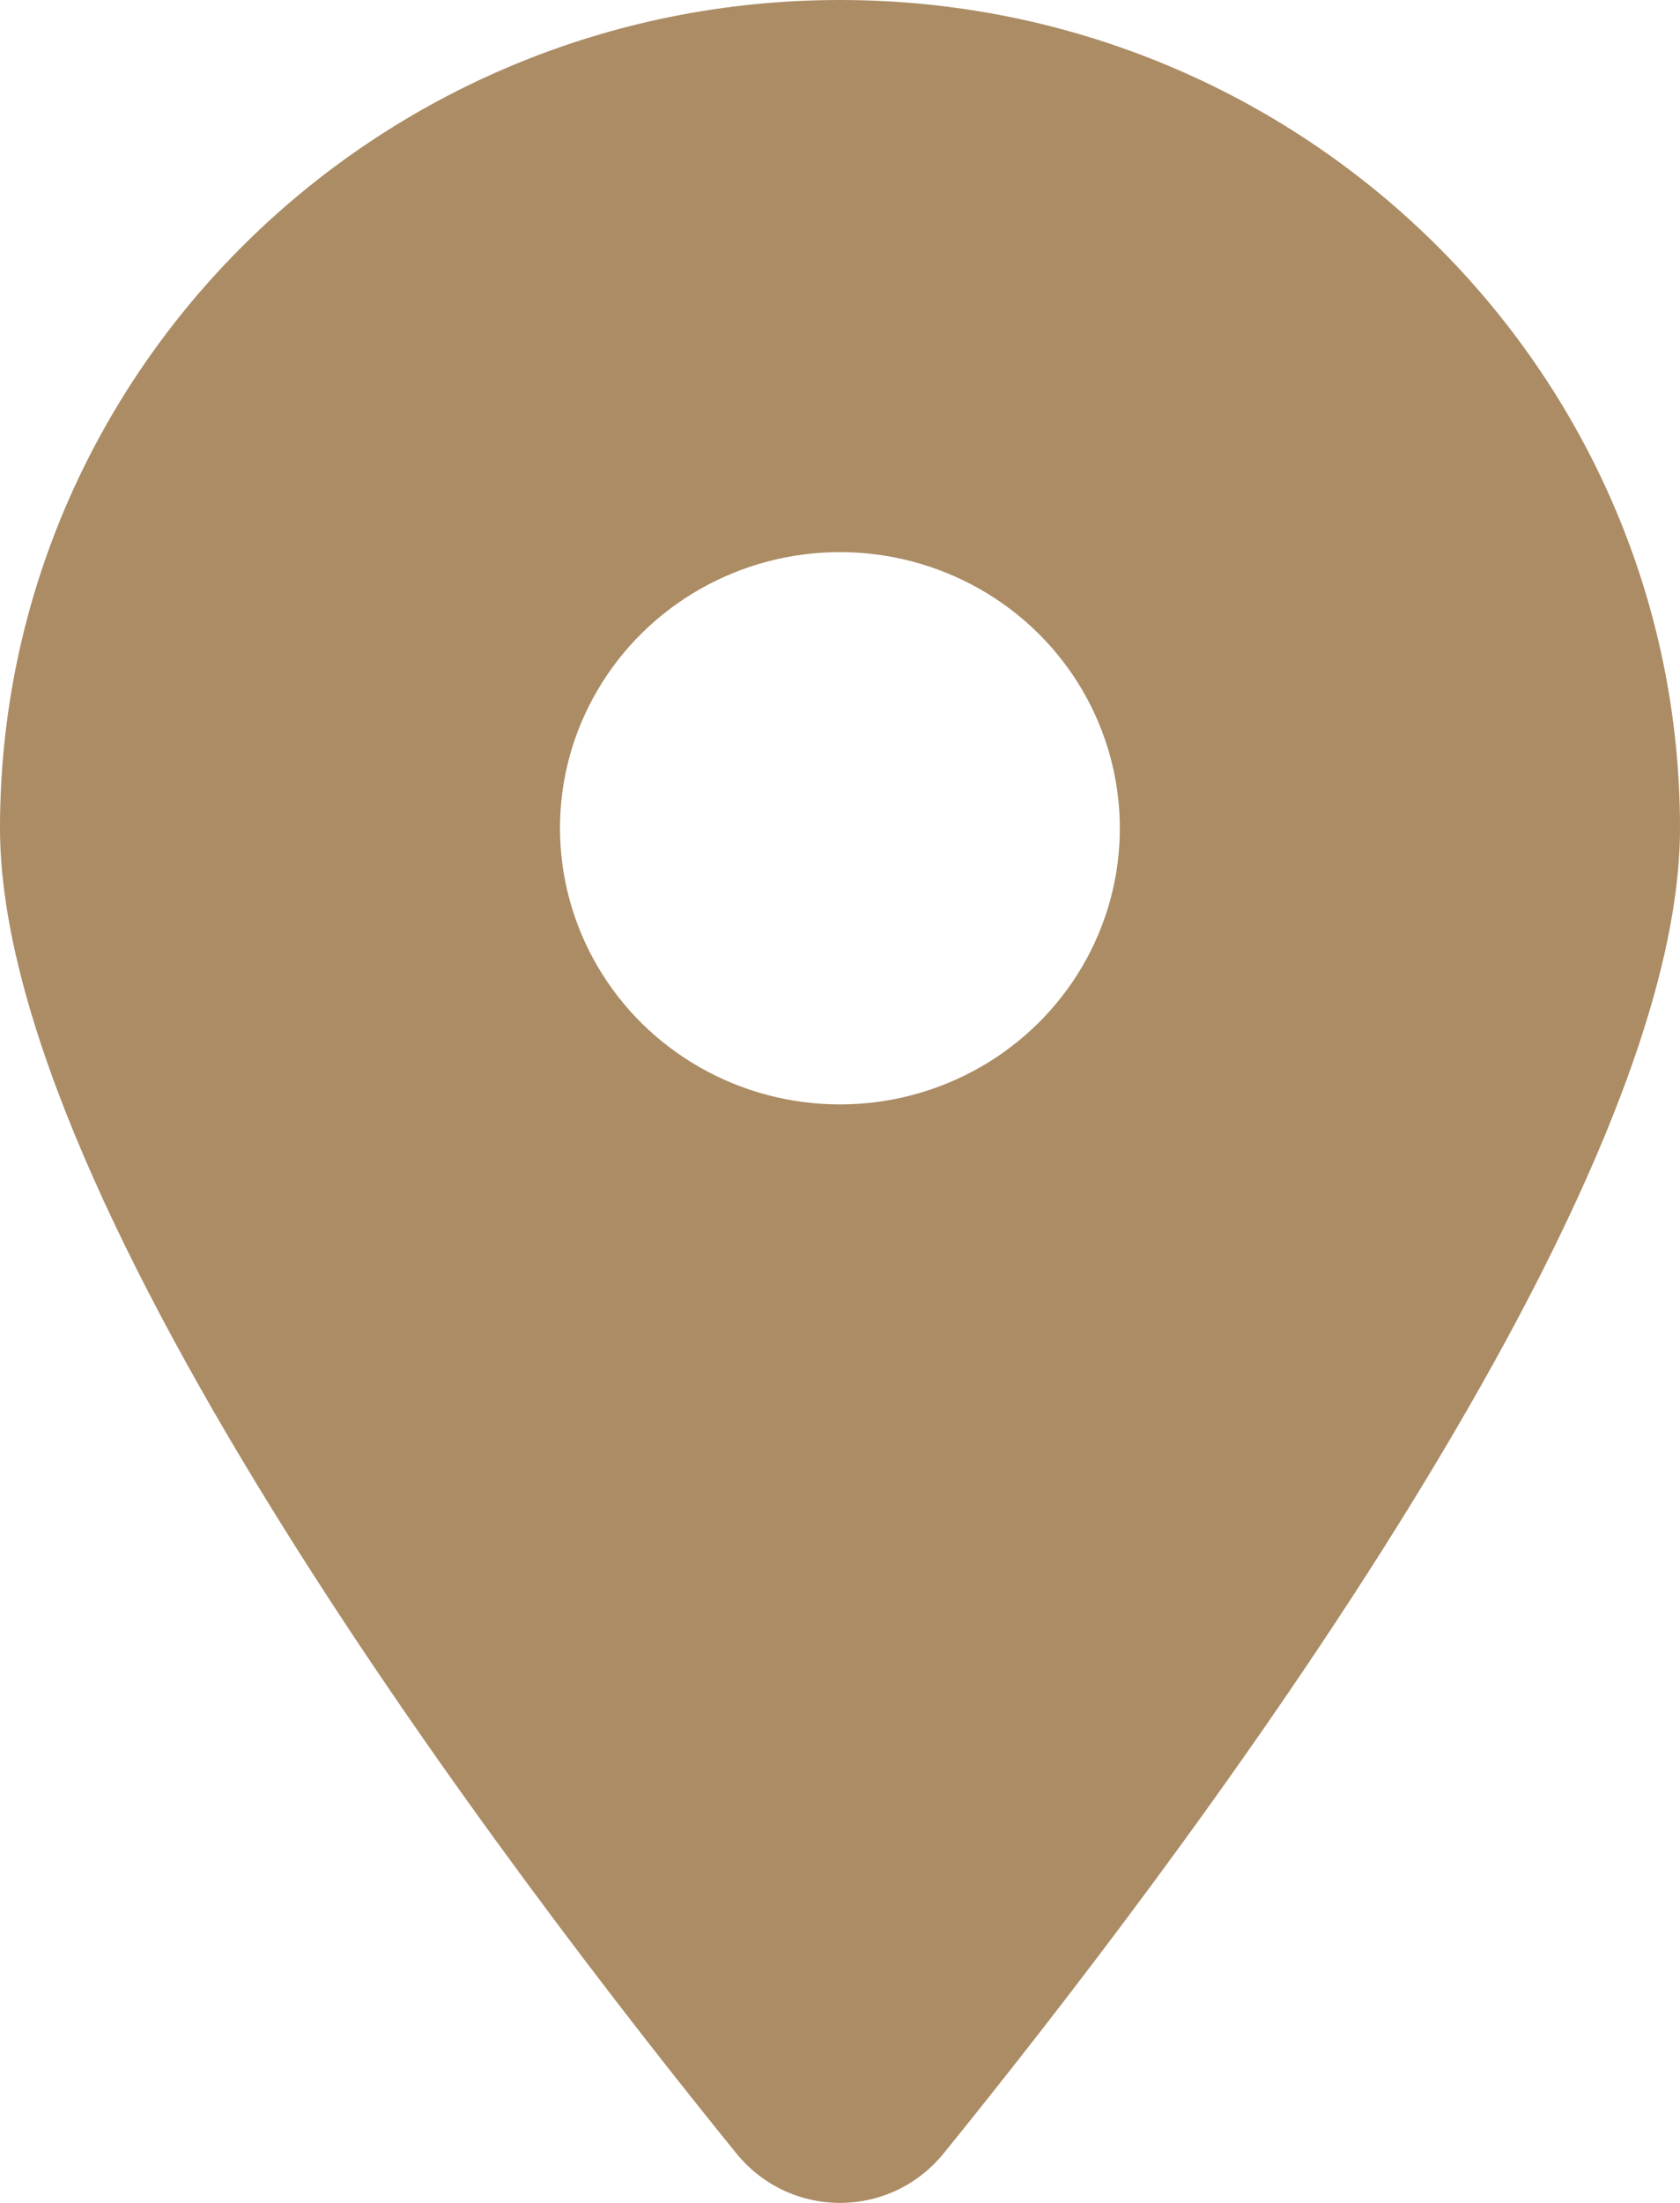 <svg width="29" height="38" viewBox="0 0 29 38" fill="none" xmlns="http://www.w3.org/2000/svg">
<path d="M14.499 9.524C16.225 9.524 17.822 10.432 18.684 11.906C19.546 13.381 19.546 15.196 18.684 16.668C17.82 18.143 16.225 19.051 14.499 19.051C12.772 19.051 11.176 18.143 10.314 16.668C9.452 15.194 9.449 13.378 10.314 11.906C11.178 10.432 12.772 9.524 14.499 9.524ZM16.289 37.146C20.164 32.368 29 20.79 29 14.286C29 6.4 22.504 0 14.499 0C6.493 0 0 6.4 0 14.286C0 20.79 8.836 32.37 12.711 37.146C13.639 38.285 15.361 38.285 16.289 37.146Z" fill="#AB8C65"/>
</svg>

